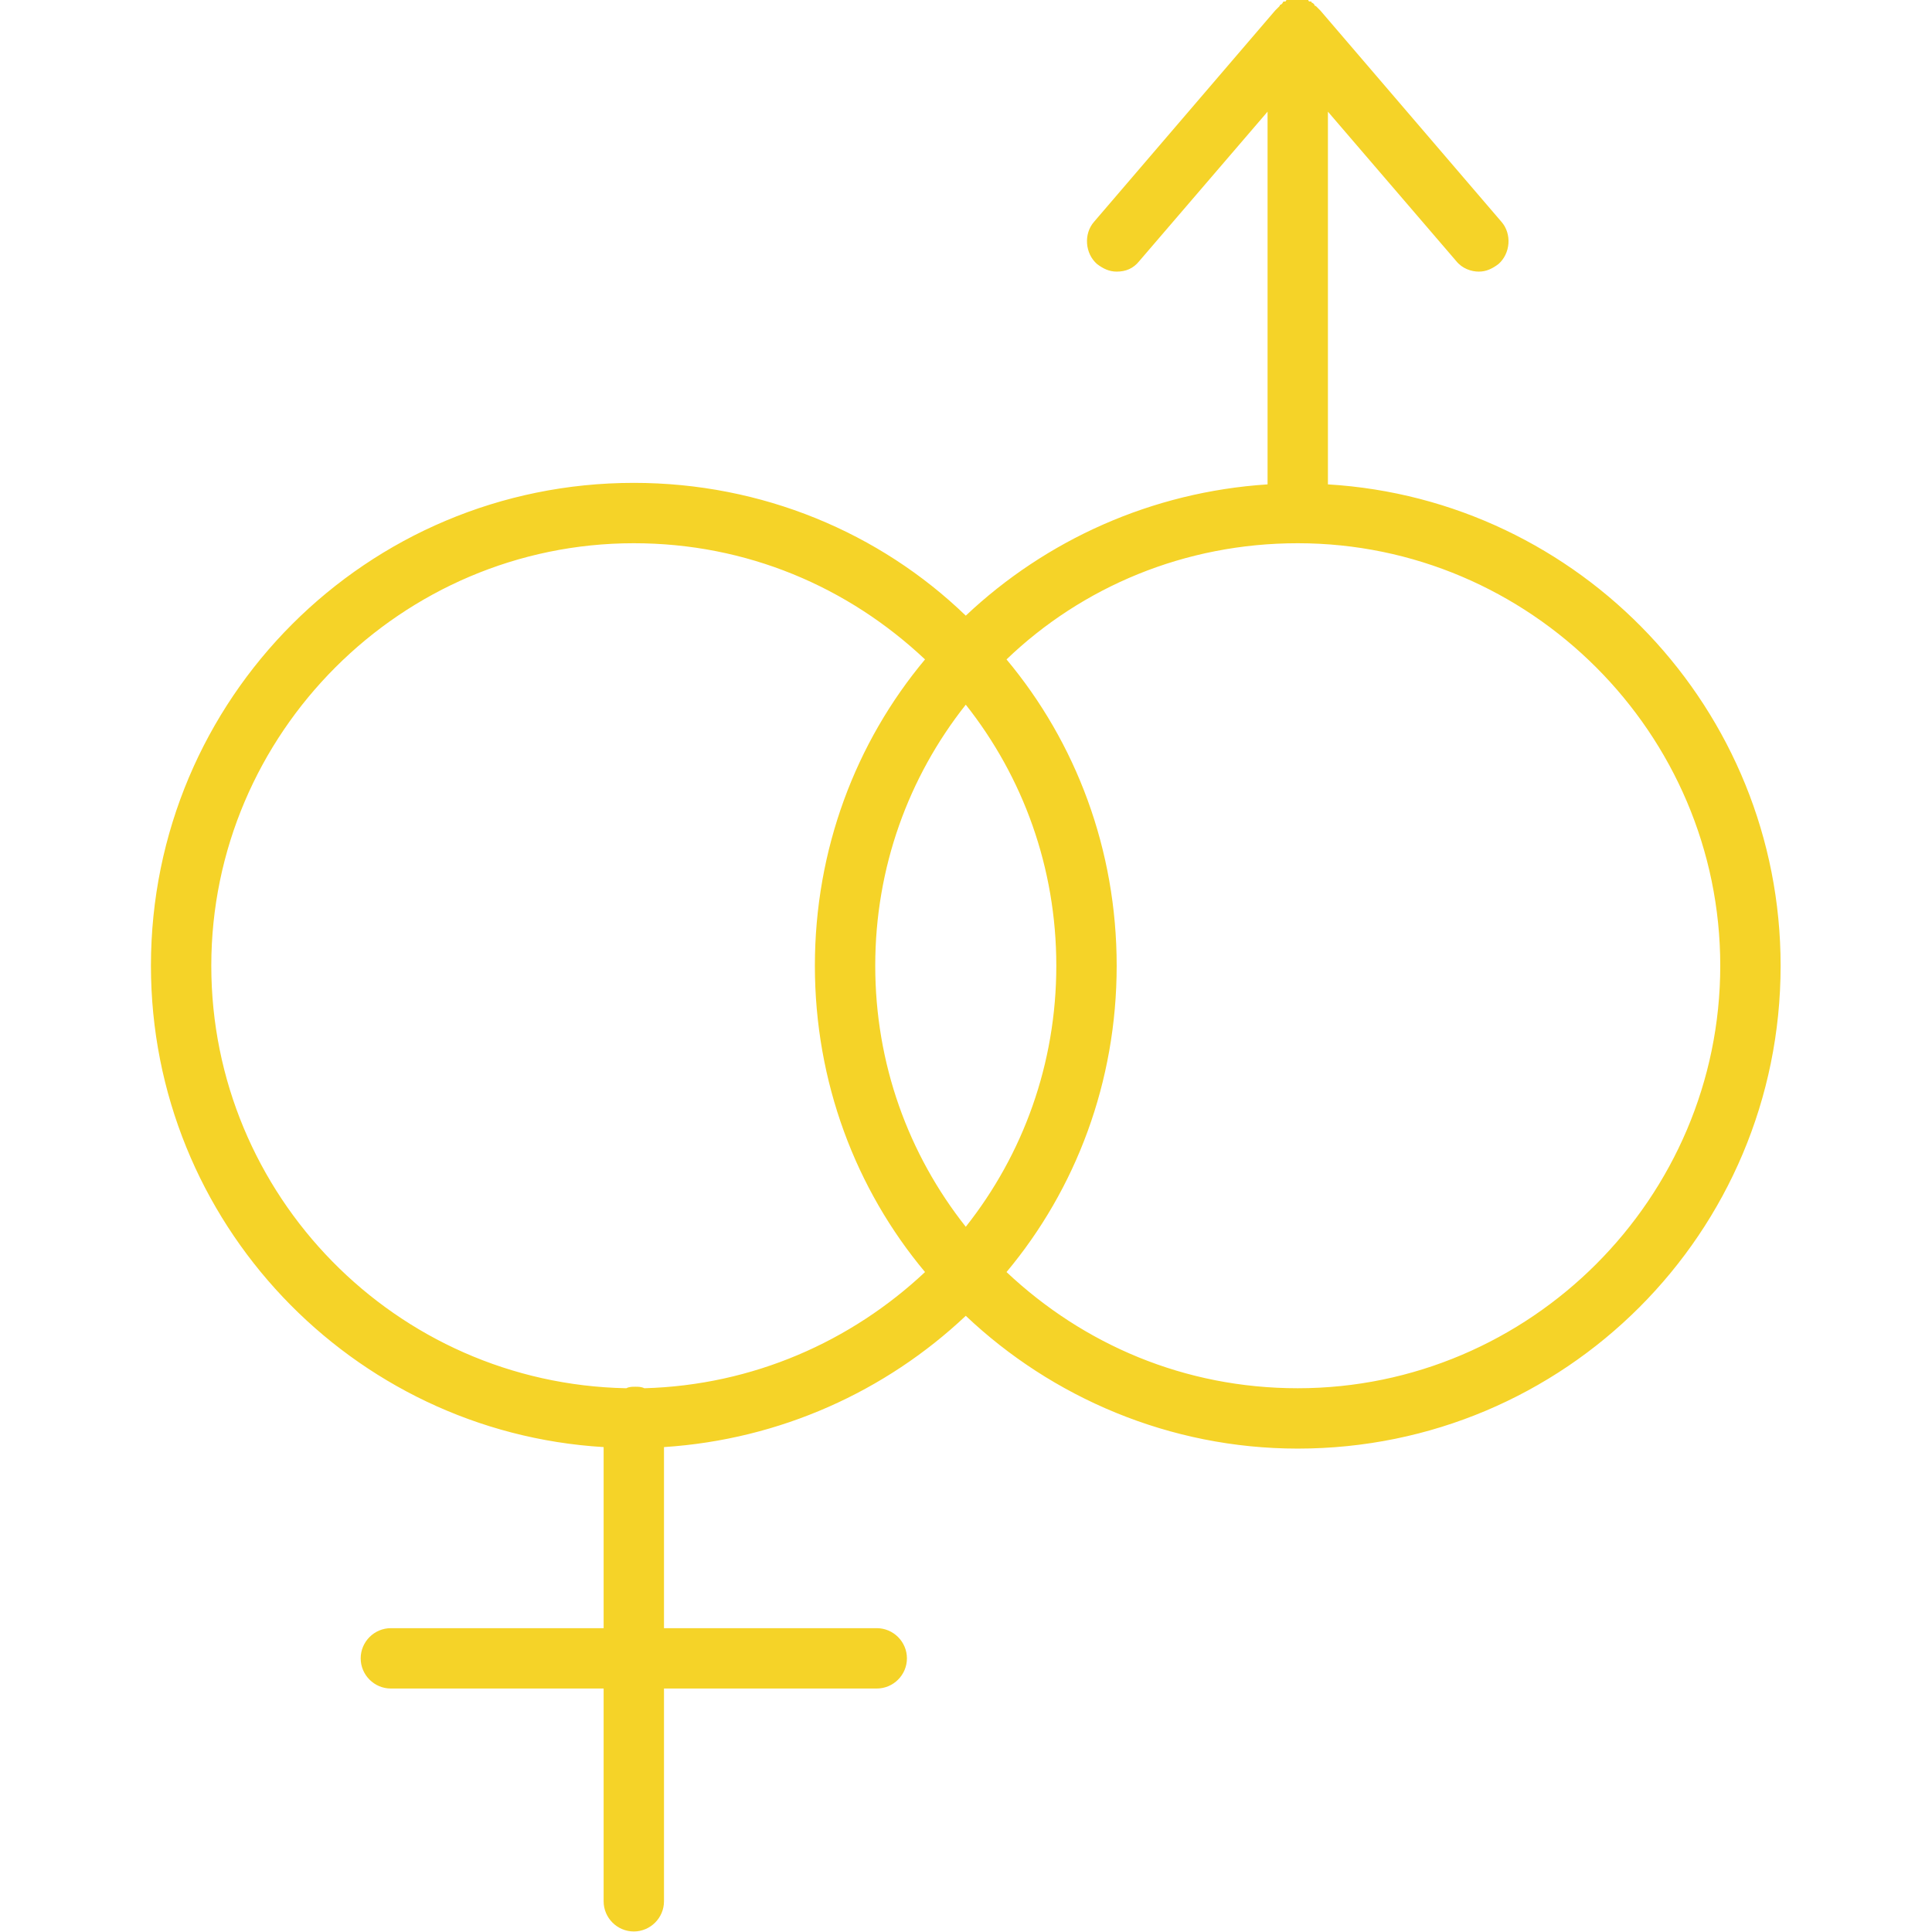 <svg version="1.2" preserveAspectRatio="xMidYMid meet" height="1080" viewBox="0 0 810 810" zoomAndPan="magnify" width="1080" xmlns:xlink="http://www.w3.org/1999/xlink" xmlns="http://www.w3.org/2000/svg"><defs><clipPath id="a8c65aa7fd"><path d="M 63.281 0 L 746.531 0 L 746.531 810 L 63.281 810 Z M 63.281 0"></path></clipPath></defs><g id="6c008e1aeb"><g clip-path="url(#a8c65aa7fd)" clip-rule="nonzero"><path d="M 556.738 203.078 L 556.738 46.816 L 610.516 109.445 C 613.043 112.609 616.84 113.875 620.004 113.875 C 623.168 113.875 625.695 112.609 628.227 110.711 C 633.289 106.285 633.922 98.059 629.492 92.996 L 553.578 4.43 C 553.578 4.43 553.578 4.43 552.945 3.797 C 552.945 3.797 552.312 3.164 552.312 3.164 C 552.312 3.164 552.312 3.164 551.68 2.531 C 551.68 2.531 551.047 2.531 551.047 1.898 C 551.047 1.898 550.414 1.266 550.414 1.266 C 550.414 1.266 549.781 1.266 549.781 0.633 C 549.781 0.633 549.148 0.633 549.148 0.633 C 549.148 0.633 548.516 0.633 548.516 0 C 548.516 0 547.883 0 547.883 0 C 547.883 0 547.25 0 547.25 0 C 546.617 0 546.617 0 545.984 0 C 545.984 0 545.352 0 545.352 0 C 545.352 0 544.719 0 544.719 0 C 544.719 0 544.086 0 544.086 0 C 544.086 0 543.453 0 543.453 0 C 543.453 0 542.82 0 542.82 0 C 542.82 0 542.188 0 542.188 0 C 541.555 0 541.555 0 540.922 0 C 540.922 0 540.293 0 540.293 0 C 540.293 0 539.66 0 539.66 0 C 539.66 0 539.027 0 539.027 0.633 C 539.027 0.633 538.395 0.633 538.395 0.633 C 538.395 0.633 537.762 0.633 537.762 1.266 C 537.762 1.266 537.129 1.898 537.129 1.898 C 537.129 1.898 536.496 1.898 536.496 2.531 C 536.496 2.531 536.496 2.531 535.863 3.164 C 535.863 3.164 535.23 3.797 535.23 3.797 C 535.23 3.797 535.23 3.797 534.598 4.43 L 458.68 92.996 C 454.254 98.059 454.887 106.285 459.945 110.711 C 462.477 112.609 465.008 113.875 468.172 113.875 C 471.965 113.875 475.129 112.609 477.66 109.445 L 531.434 46.816 L 531.434 203.078 C 482.723 206.242 438.438 226.484 404.906 258.117 C 368.848 223.32 319.5 202.445 265.727 202.445 C 153.75 202.445 63.281 292.91 63.281 404.891 C 63.281 512.438 147.422 600.375 253.074 606.699 L 253.074 682.617 L 163.871 682.617 C 156.91 682.617 151.219 688.312 151.219 695.27 C 151.219 702.23 156.91 707.922 163.871 707.922 L 253.074 707.922 L 253.074 797.125 C 253.074 804.086 258.766 809.777 265.727 809.777 C 272.684 809.777 278.379 804.086 278.379 797.125 L 278.379 707.922 L 367.582 707.922 C 374.539 707.922 380.234 702.23 380.234 695.27 C 380.234 688.312 374.539 682.617 367.582 682.617 L 278.379 682.617 L 278.379 606.699 C 327.09 603.539 371.375 583.293 404.906 551.66 C 440.965 585.824 490.312 607.332 544.086 607.332 C 656.062 607.332 746.531 516.867 746.531 404.891 C 746.531 297.34 662.391 209.402 556.738 203.078 Z M 404.906 514.336 C 380.867 483.969 366.949 446.012 366.949 404.891 C 366.949 363.766 380.867 325.809 404.906 295.441 C 428.945 325.809 442.863 363.766 442.863 404.891 C 442.863 446.012 428.945 483.969 404.906 514.336 Z M 88.586 404.891 C 88.586 307.461 168.301 227.75 265.727 227.75 C 313.172 227.75 355.559 246.098 387.824 276.465 C 358.723 311.258 341.641 356.176 341.641 404.891 C 341.641 453.602 358.723 498.52 387.824 533.316 C 356.824 562.414 315.703 580.762 270.152 582.027 C 268.891 581.395 267.625 581.395 266.359 581.395 C 265.094 581.395 263.828 581.395 262.562 582.027 C 165.77 580.129 88.586 501.051 88.586 404.891 Z M 544.086 582.027 C 496.641 582.027 454.254 563.68 421.988 533.316 C 451.09 498.52 468.172 453.602 468.172 404.891 C 468.172 356.176 451.09 311.258 421.988 276.465 C 453.621 246.098 496.641 227.75 544.086 227.75 C 641.512 227.75 721.227 307.461 721.227 404.891 C 721.227 502.316 641.512 582.027 544.086 582.027 Z M 544.086 582.027" style="stroke:none;fill-rule:nonzero;fill:#f5d328;fill-opacity:1;"></path></g></g></svg>
